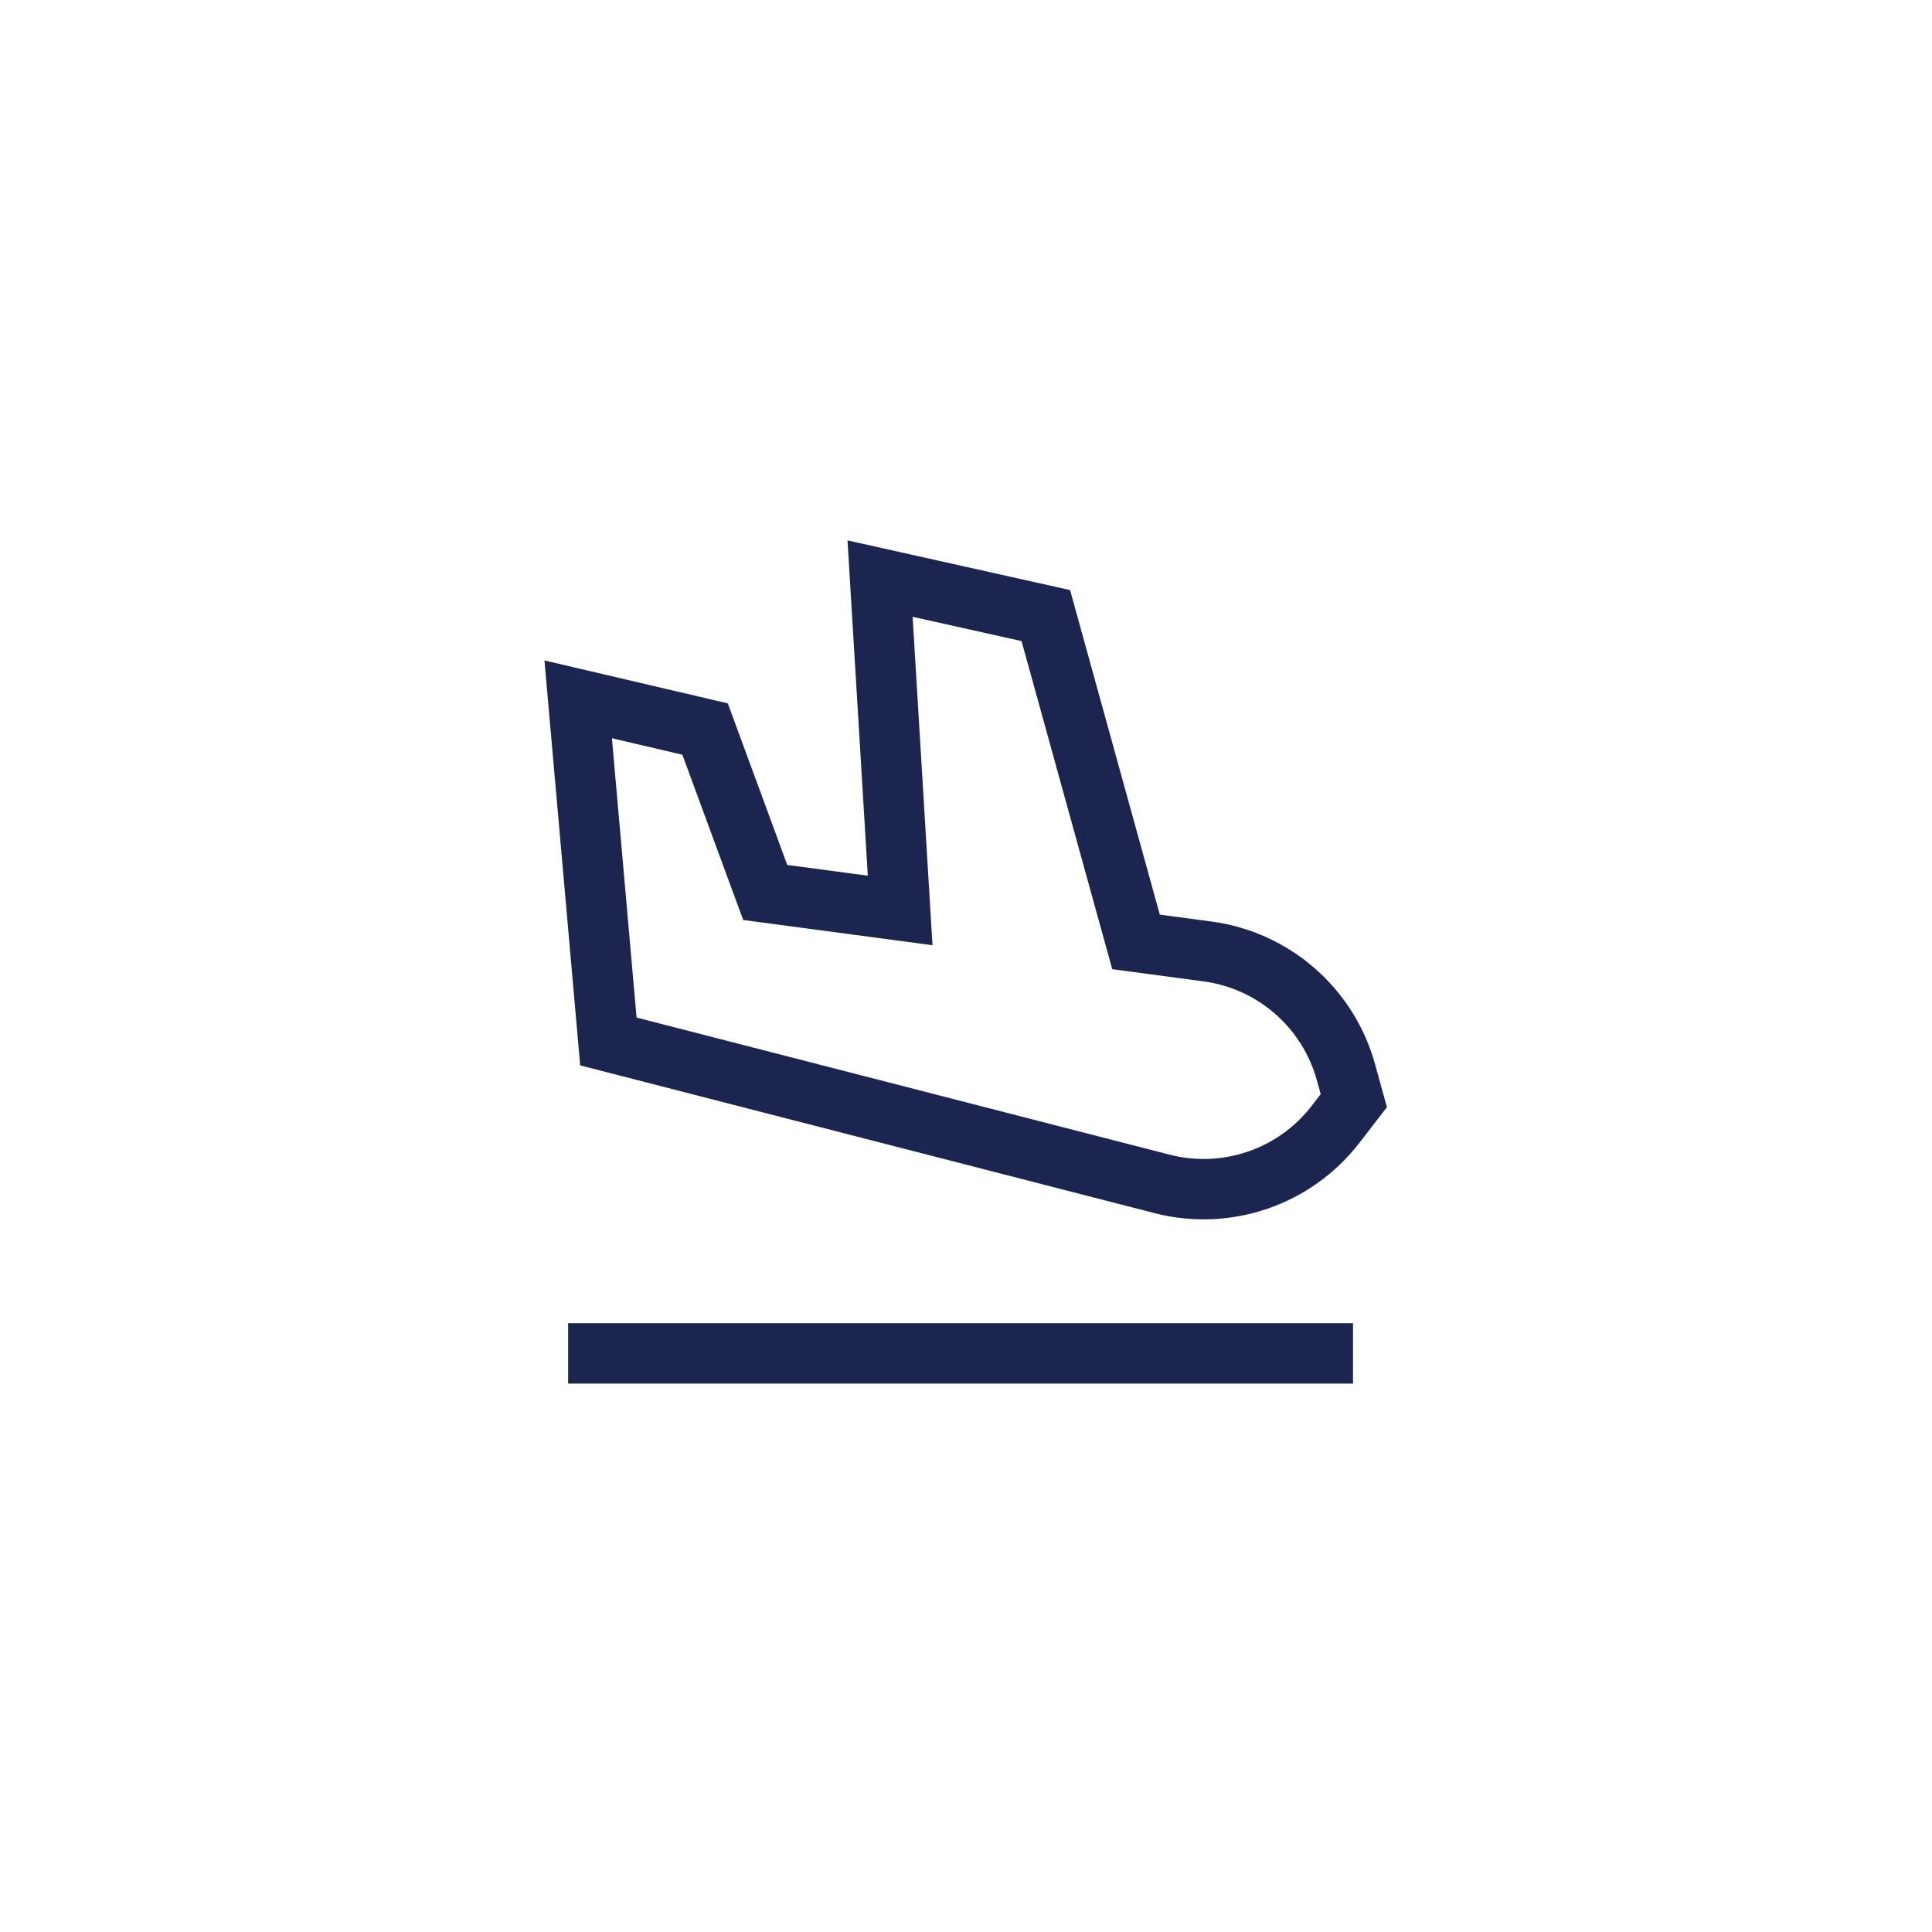 <?xml version="1.0" encoding="UTF-8"?>
<svg xmlns="http://www.w3.org/2000/svg" width="48" height="48" fill="none" viewBox="0 0 48 48">
  <path stroke="#1B2550" stroke-linecap="square" stroke-width="1.5" d="M14.865 33.625H32.865"></path>
  <path stroke="#1B2550" stroke-width="1.5" d="M33.635 27.346L33.44 26.639C32.998 25.039 31.642 23.857 29.997 23.638L28.224 23.401L25.983 15.294L21.865 14.375L22.364 22.62L19.012 22.173L17.518 18.113L14.365 17.375L15.115 25.875L28.872 29.414C30.475 29.826 32.169 29.245 33.18 27.935L33.635 27.346Z"></path>
</svg>
